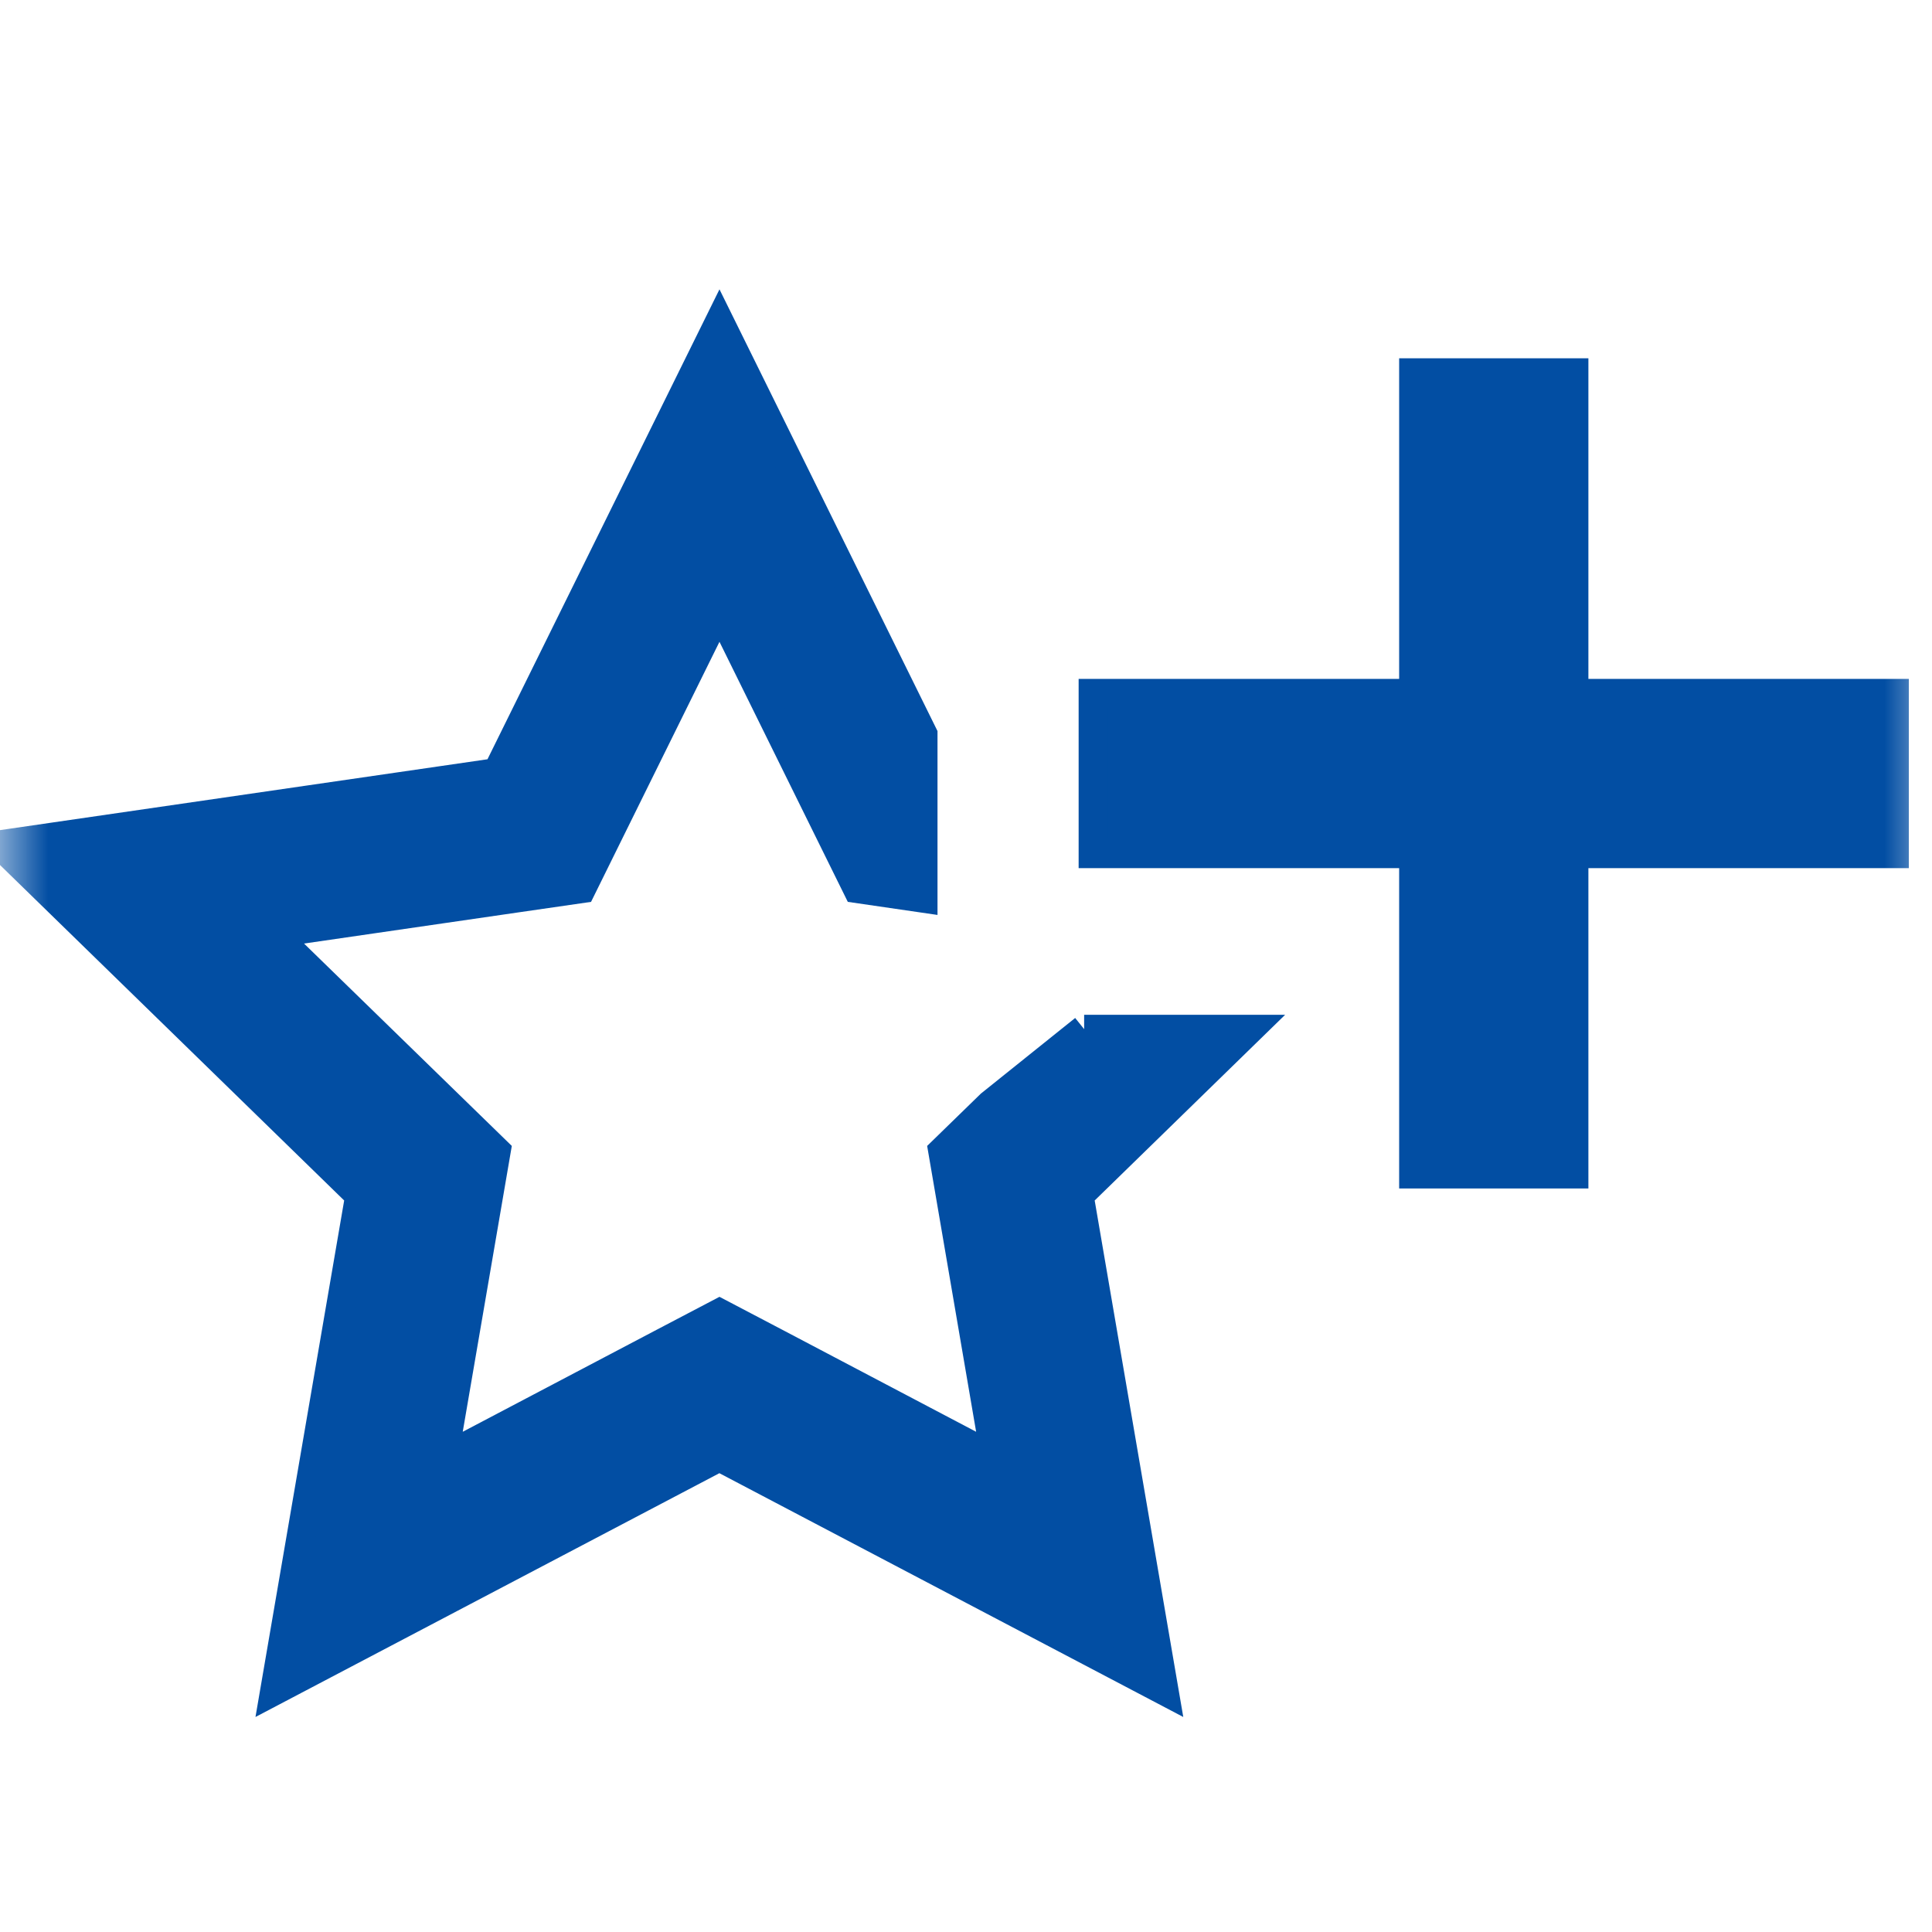 <svg width="20" height="20" viewBox="0 0 20 20" fill="none" xmlns="http://www.w3.org/2000/svg"><mask id="mask0_640_5377" style="mask-type:luminance" maskUnits="userSpaceOnUse" x="0" y="0" width="20" height="20"><path d="M20 0H0V20H20V0Z" fill="white"/></mask><g mask="url(#mask0_640_5377)"><path d="M11.224 10.655L10.254 11.433L9.759 11.915L9.876 12.597L10.304 15.096L8.06 13.915L7.448 13.594L6.836 13.915L4.591 15.096L5.02 12.597L5.137 11.915L4.642 11.433L2.825 9.663L5.335 9.298L6.019 9.199L6.325 8.579L7.448 6.305L8.57 8.579L8.876 9.199L9.555 9.298V7.603L7.448 3.334L5.146 7.997L0 8.745L3.724 12.375L2.844 17.5L7.447 15.081L12.05 17.5L11.171 12.375L12.935 10.655H11.223L11.224 10.655Z" fill="#024EA3" stroke="#024EA3" stroke-width="0.3"/><path d="M19.61 7.178H11.316V8.837H19.61V7.178Z" fill="#024EA3" stroke="#024EA3" stroke-width="0.3"/><path d="M16.293 12.153V3.859H14.634V12.153H16.293Z" fill="#024EA3" stroke="#024EA3" stroke-width="0.3"/></g></svg>